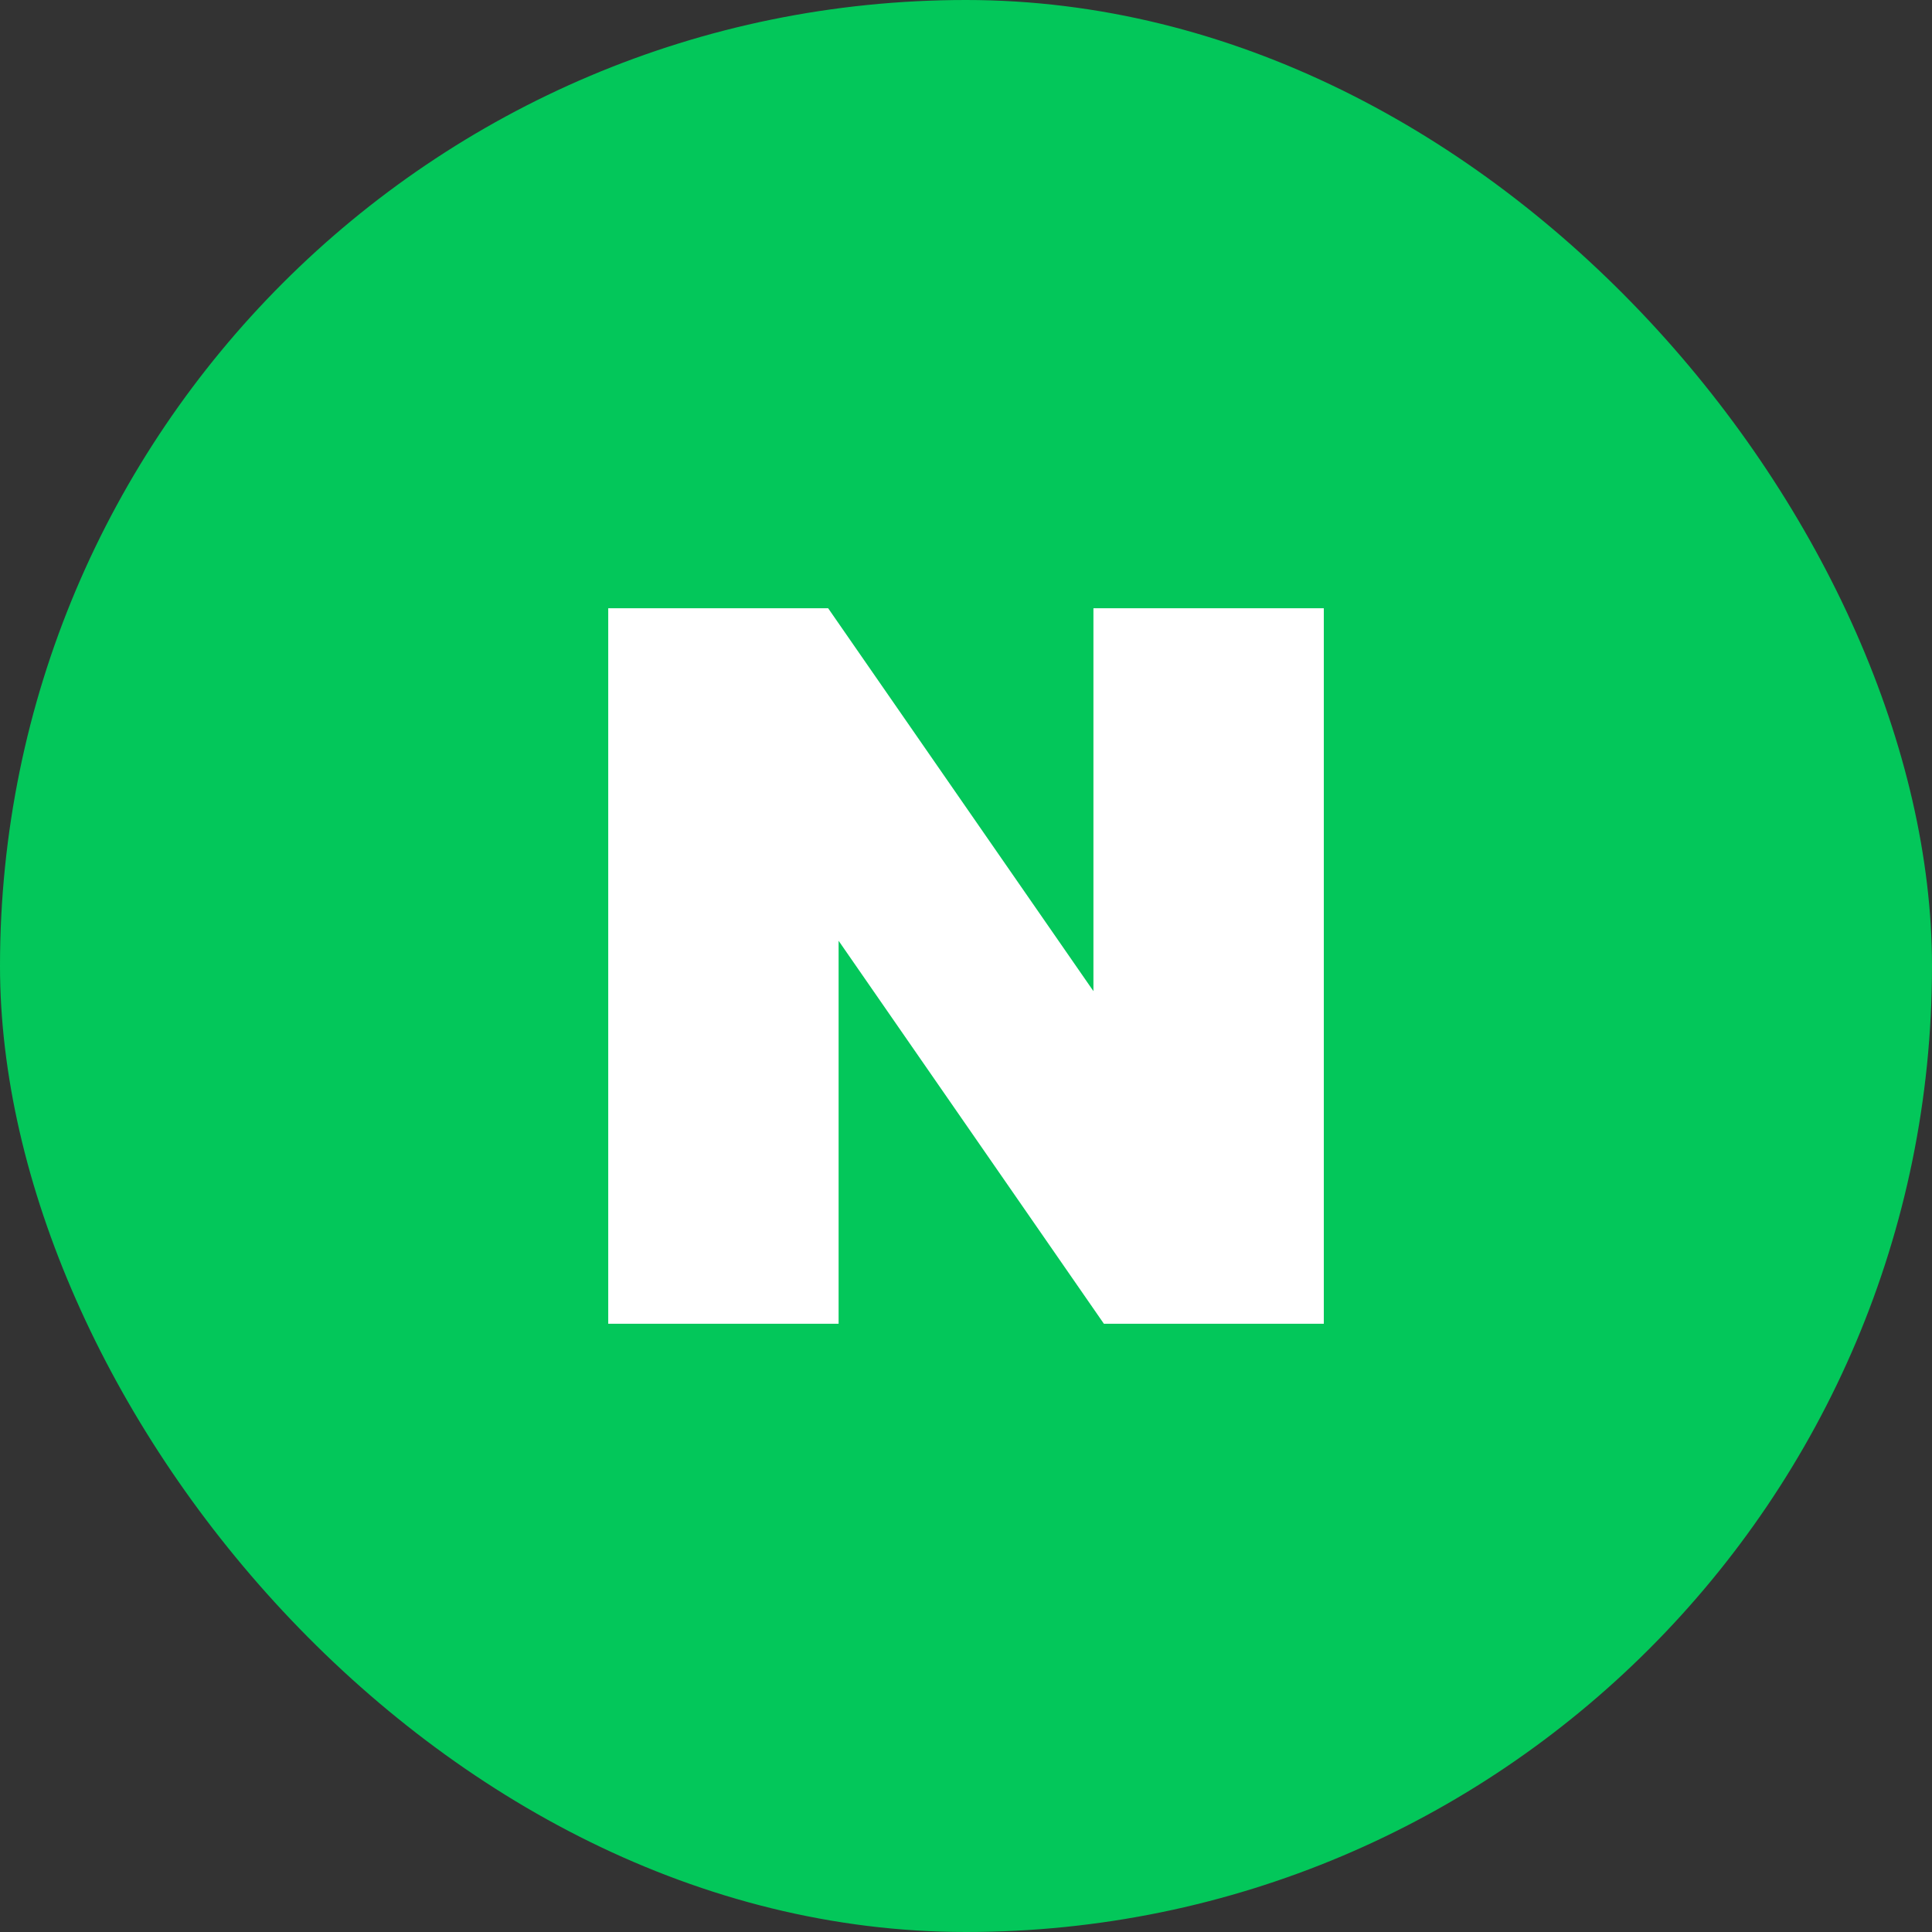 <svg width="50" height="50" viewBox="0 0 50 50" fill="none" xmlns="http://www.w3.org/2000/svg">
<rect x="0" y="0" width="50" height="50" fill="#333333" stroke="none"/>
<rect width="50" height="50" rx="25" fill="#03C75A"/>
<g clip-path="url(#clip0_195_33371)">
<path d="M28.298 25.651L21.432 15.741H15.741V34.259H21.703V24.347L28.569 34.259H34.26V15.741H28.298V25.651Z" fill="white"/>
</g>
<defs>
<clipPath id="clip0_195_33371">
<rect width="18.518" height="18.518" fill="white" transform="translate(15.741 15.741)"/>
</clipPath>
</defs>
</svg>
